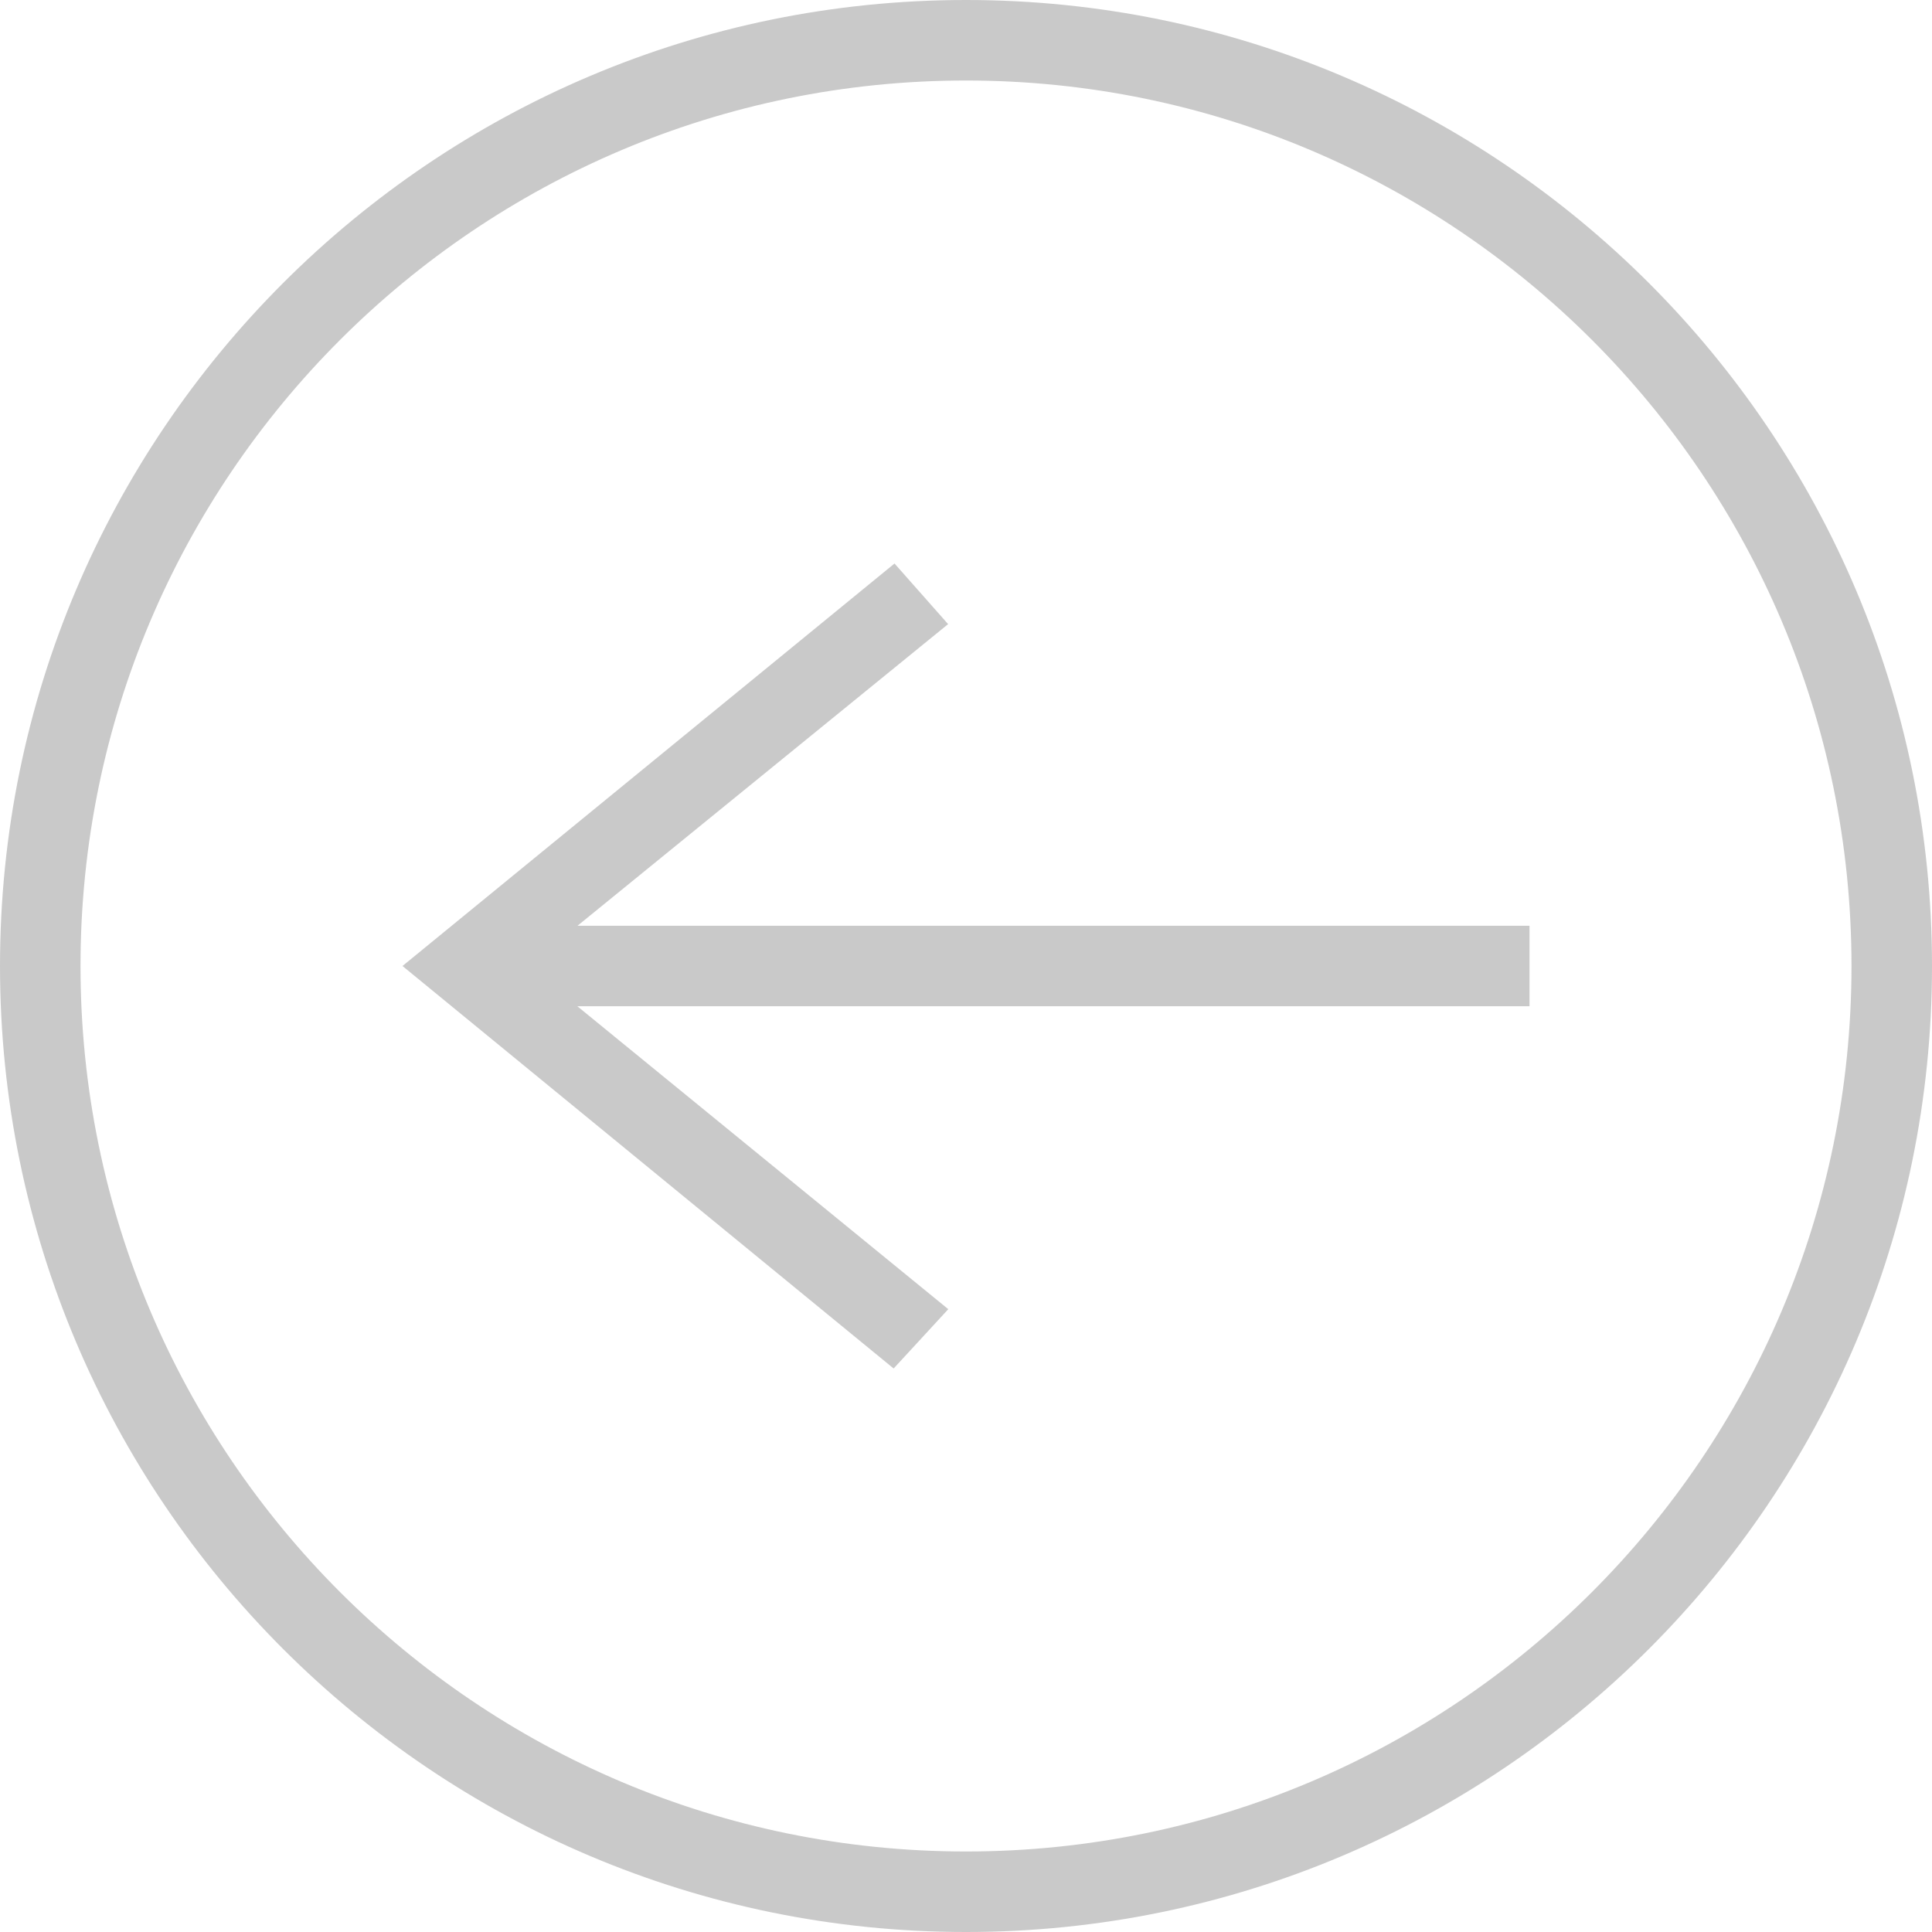 <svg width="70" height="70" viewBox="0 0 70 70" fill="none" xmlns="http://www.w3.org/2000/svg">
<path fill-rule="evenodd" clip-rule="evenodd" d="M35 0C54.317 0 70 15.683 70 35C70 54.317 54.317 70 35 70C15.683 70 0 54.317 0 35C0 15.683 15.683 0 35 0ZM35 2.917C52.707 2.917 67.083 17.293 67.083 35C67.083 52.707 52.707 67.083 35 67.083C17.293 67.083 2.917 52.707 2.917 35C2.917 17.293 17.293 2.917 35 2.917ZM20.918 36.458L34.358 47.434L32.378 49.583L14.583 35L32.41 20.417L34.352 22.613L20.924 33.542L55.417 33.542V36.458L20.918 36.458V36.458Z" fill="#BBBBBB" fill-opacity="0.8"/>
</svg>
